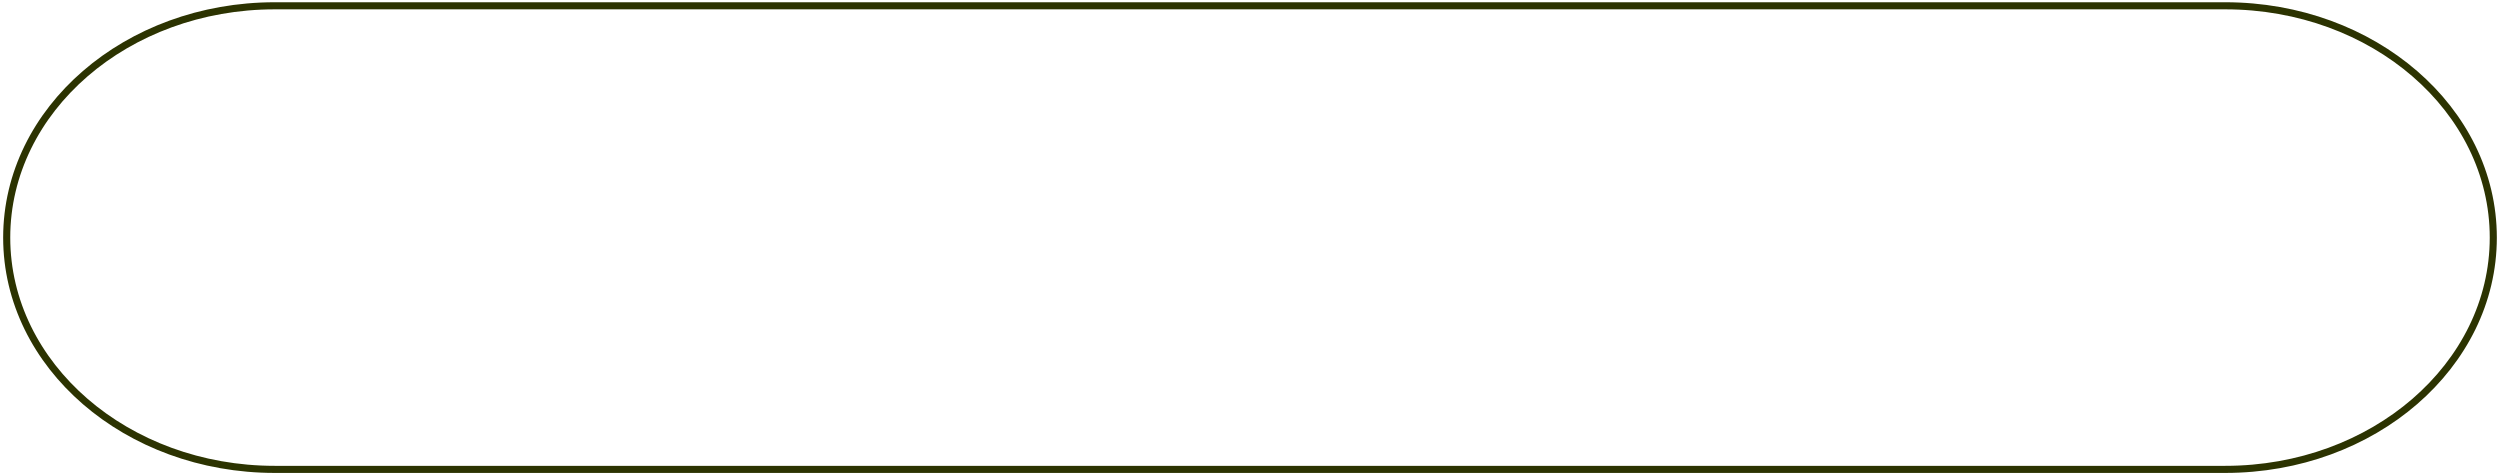 <?xml version="1.0" encoding="UTF-8"?> <svg xmlns="http://www.w3.org/2000/svg" width="705" height="134" viewBox="0 0 705 134" fill="none"><g clip-path="url(#clip0_343_77)"><path d="M627.506 1.635H77.493C35.738 1.635 1.89 30.9 1.89 67.001C1.89 103.101 35.738 132.366 77.493 132.366H627.506C669.261 132.366 703.109 103.101 703.109 67.001C703.109 30.9 669.261 1.635 627.506 1.635Z" stroke="#2C3301" stroke-width="2"></path></g><defs><clipPath id="clip0_343_77"><rect width="705" height="134" fill="white"></rect></clipPath></defs></svg> 